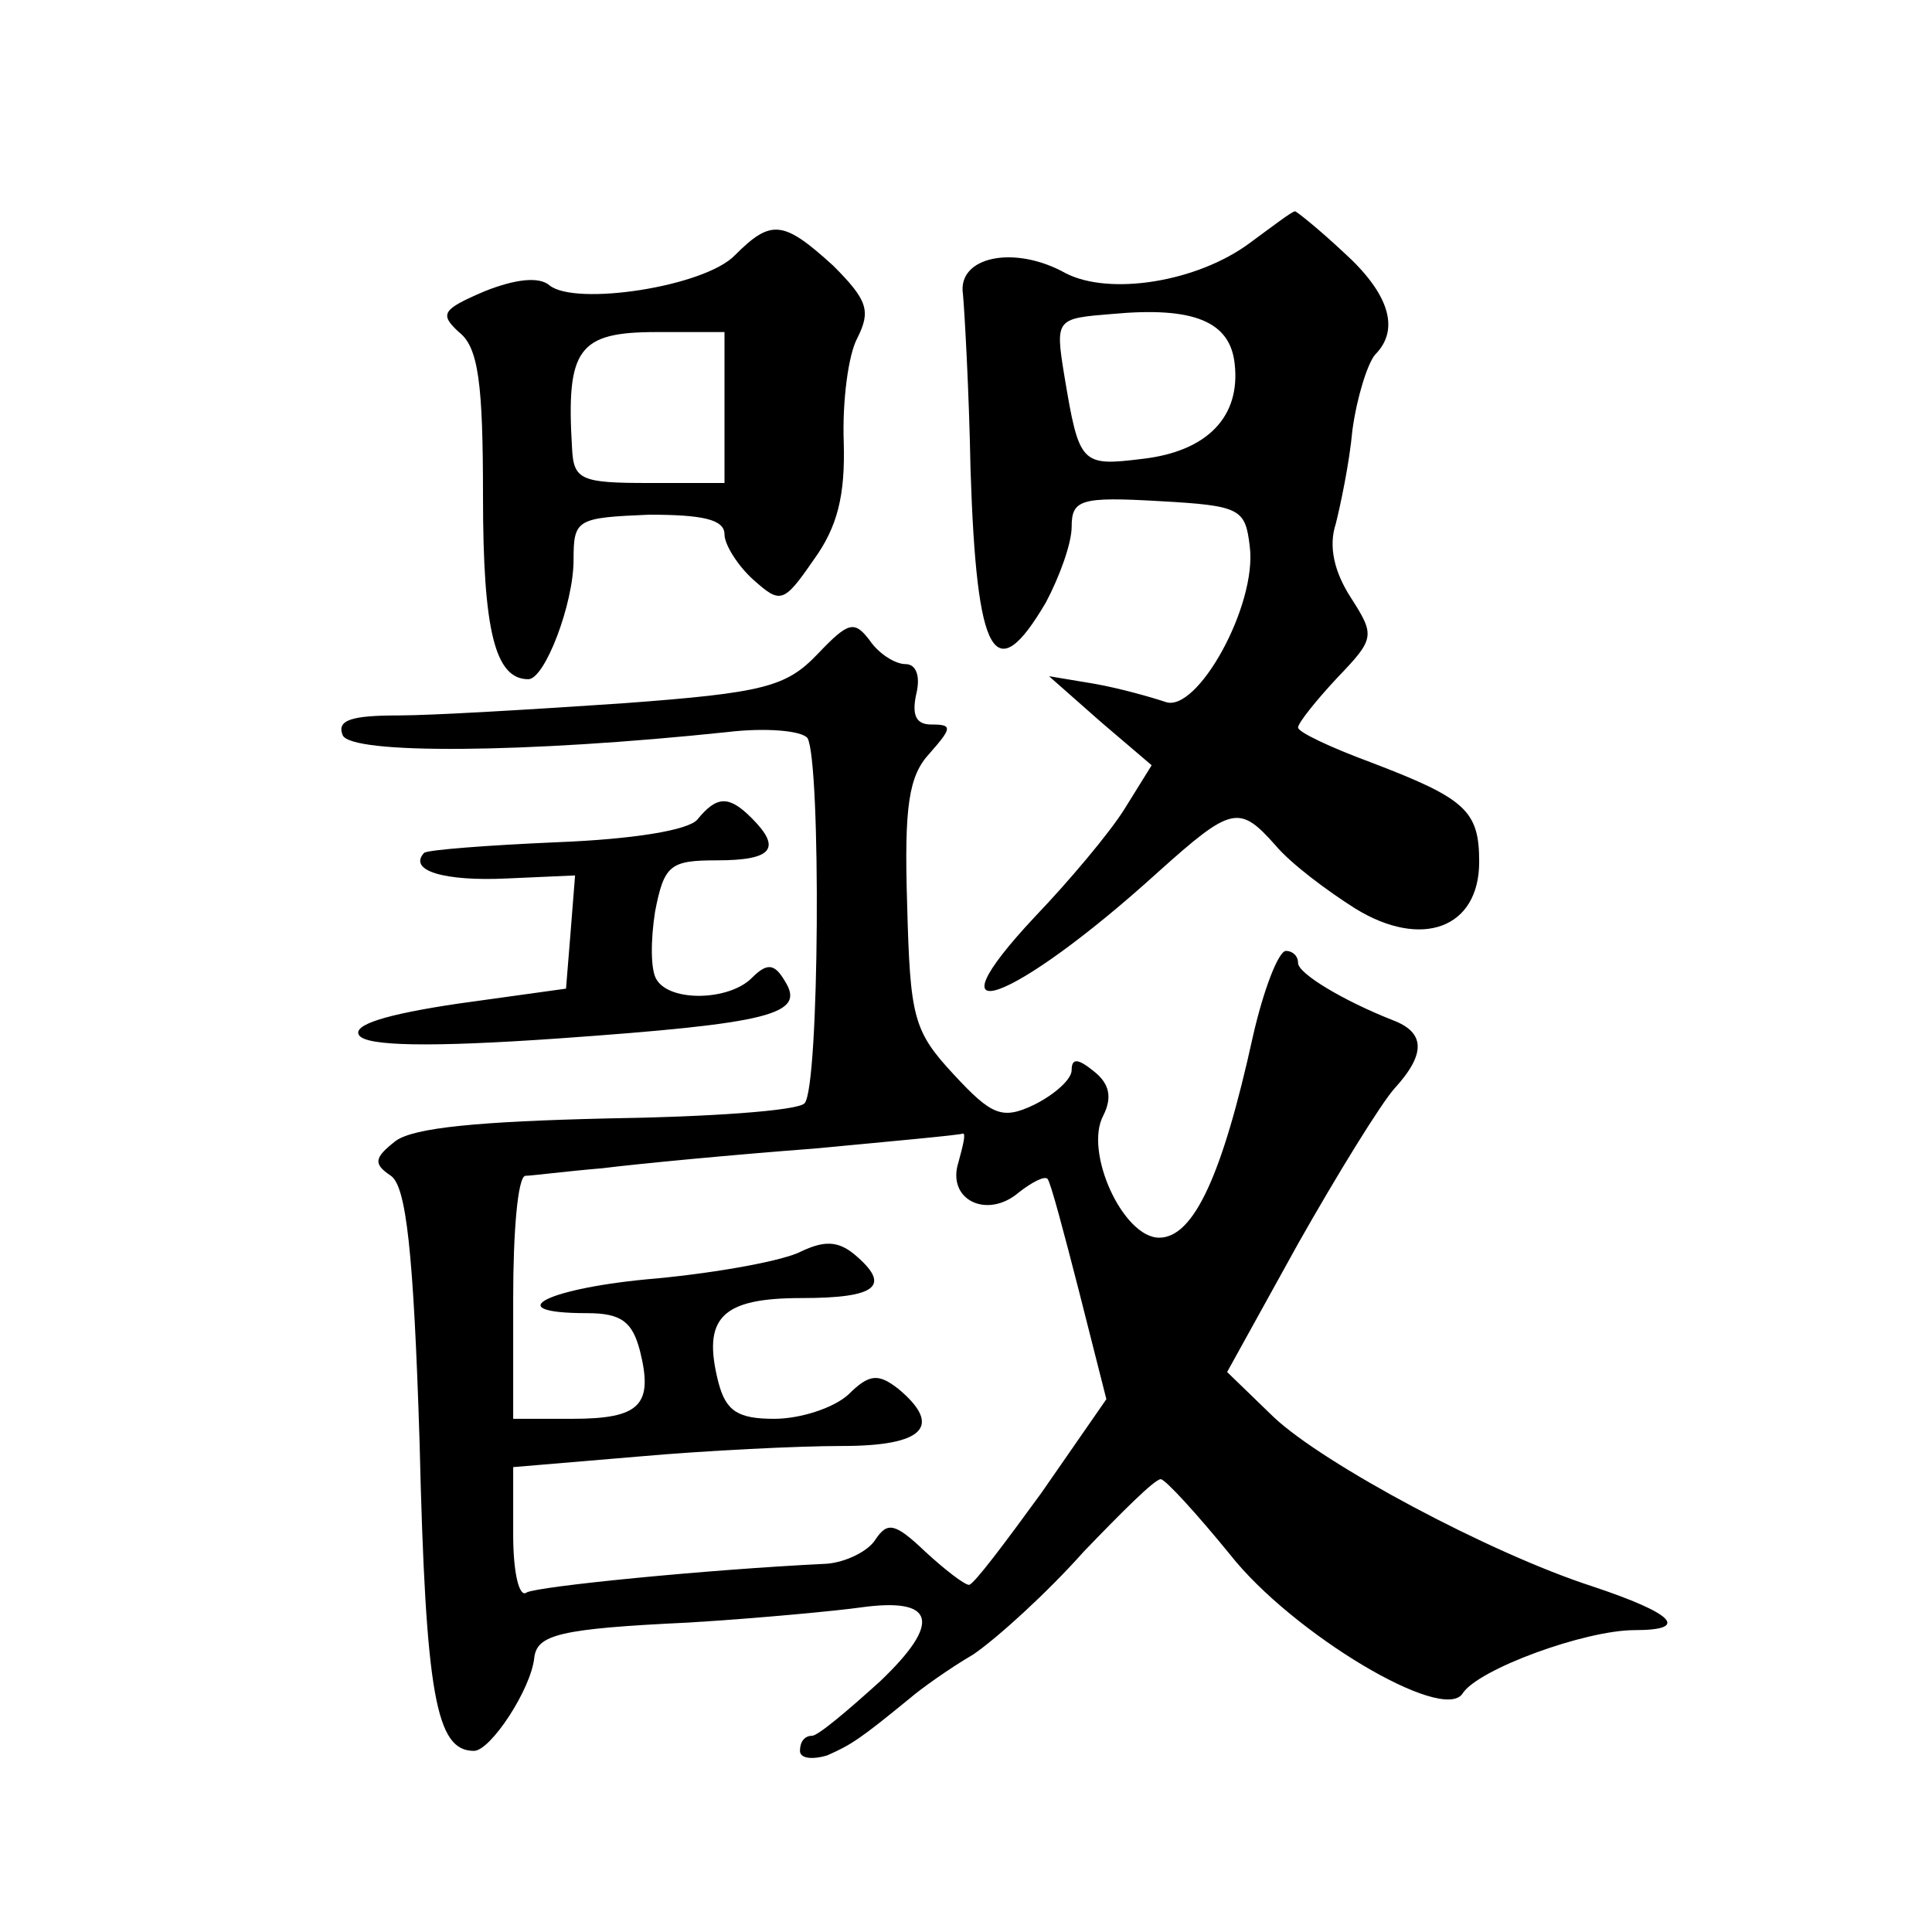 <?xml version="1.0" standalone="no"?>
<!DOCTYPE svg PUBLIC "-//W3C//DTD SVG 20010904//EN"
 "http://www.w3.org/TR/2001/REC-SVG-20010904/DTD/svg10.dtd">
<svg version="1.0" xmlns="http://www.w3.org/2000/svg"
 width="128pt" height="128pt" viewBox="0 0 128 128"
 preserveAspectRatio="xMidYMid meet">
<g transform="translate(0,128) scale(0.1,-0.1)"
fill="#0" stroke="none">
<path d="M828 1119 c-35 -26 -93 -35 -122 -20 -34 19 -72 11 -68 -14 1 -11 4 -63
5 -116 4 -125 16 -146 50 -88 9 17 17 39 17 50 0 18 6 20 58 17 54 -3 57 -5 60
-30 5 -39 -35 -111 -56 -103 -9 3 -30 9 -47 12 l-30 5 34 -30 34 -29 -18 -29 c-10
-16 -37 -48 -59 -71 -75 -80 -15 -58 81 29 49 44 54 45 78 18 10 -12 34 -30 53
-42 44 -27 82 -13 82 31 0 34 -9 42 -72 66 -27 10 -48 20 -48 23 0 3 12 18 26 33
25 26 25 28 9 53 -11 17 -15 34 -10 49 3 12 9 40 11 62 3 22 10 44 15 50 17 17
9 41 -21 68 -16 15 -31 27 -32 27 -2 0 -15 -10 -30 -21z m-10 -80 c4 -35 -18 -58
-61 -63 -41 -5 -42 -4 -52 56 -6 37 -5 37 32 40 54 5 78 -5 81 -33z M487 1111 c-20
-21 -106 -34 -123 -20 -7 6 -23 4 -43 -4 -28 -12 -30 -15 -17 -27 13 -10 16 -34
16 -109 0 -89 8 -121 30 -121 11 0 30 50 30 79 0 27 2 28 50 30 35 0 50 -3 50 -13
0 -7 9 -21 19 -30 18 -16 20 -16 40 13 16 22 21 43 20 78 -1 27 3 58 9 69 9 18
7 25 -16 48 -33 30 -41 31 -65 7z m-7 -101 l0 -50 -50 0 c-45 0 -50 2 -51 23 -4
66 4 77 56 77 l45 0 0 -50z M542 847 c-21 -22 -35 -26 -130 -33 -59 -4 -126 -8
-148 -8 -31 0 -41 -3 -37 -13 5 -13 122 -12 255 2 25 3 49 1 53 -4 9 -16 8 -232
-2 -242 -5 -5 -64 -9 -131 -10 -84 -2 -128 -6 -140 -15 -14 -11 -15 -15 -3 -23
10 -7 15 -49 19 -177 4 -168 11 -204 36 -204 11 0 38 41 40 62 2 15 17 19 102 23
49 3 100 8 114 10 50 7 54 -10 13 -49 -21 -19 -41 -36 -45 -36 -5 0 -8 -4 -8 -10
0 -5 8 -6 18 -3 16 7 22 11 55 38 7 6 25 19 42 29 16 11 49 41 73 68 25 26 47 48
51 48 3 0 24 -23 46 -50 41 -52 141 -112 154 -92 10 16 81 42 114 42 37 0 26 11
-28 29 -68 22 -178 81 -211 112 l-31 30 47 85 c26 46 55 93 64 103 21 23 20 37
-1 45 -33 13 -63 31 -63 38 0 5 -4 8 -8 8 -5 0 -15 -26 -22 -57 -20 -91 -39 -133
-62 -133 -24 0 -50 57 -37 81 6 12 4 21 -6 29 -11 9 -15 9 -15 1 0 -6 -11 -16 -25
-23 -21 -10 -28 -7 -53 20 -27 29 -29 38 -31 113 -2 65 1 85 15 100 15 17 15 19
1 19 -10 0 -13 6 -10 20 3 12 0 20 -7 20 -7 0 -18 7 -24 16 -10 13 -14 12 -34 -9z
m93 -337 c-8 -25 19 -38 40 -20 9 7 17 11 19 9 2 -2 11 -36 21 -75 l18 -71 -43
-62 c-24 -33 -45 -61 -48 -61 -3 0 -16 10 -29 22 -20 19 -25 20 -33 8 -5 -8 -20
-15 -32 -16 -82 -4 -191 -15 -199 -19 -5 -4 -9 13 -9 38 l0 45 83 7 c45 4 106 7
135 7 54 0 67 13 37 38 -13 10 -19 10 -33 -4 -10 -9 -32 -16 -49 -16 -24 0 -32
5 -37 24 -11 43 2 56 55 56 50 0 60 8 35 29 -11 9 -20 9 -35 2 -11 -6 -54 -14 -96
-18 -72 -6 -106 -23 -46 -23 23 0 30 -6 35 -25 9 -36 0 -45 -45 -45 l-39 0 0 80
c0 44 3 80 8 81 4 0 27 3 51 5 24 3 87 9 140 13 53 5 97 9 99 10 2 0 0 -8 -3 -19z
M462 737 c-6 -7 -42 -13 -93 -15 -46 -2 -85 -5 -88 -7 -11 -12 14 -19 55 -17 l45
2 -3 -38 -3 -37 -72 -10 c-47 -7 -70 -14 -65 -21 5 -7 46 -8 132 -2 141 10 164
16 150 38 -7 12 -12 12 -22 2 -15 -15 -54 -16 -63 -1 -4 6 -4 26 -1 45 6 31 10
34 41 34 37 0 43 8 23 28 -15 15 -23 15 -36 -1z"/>
</g>
</svg>
